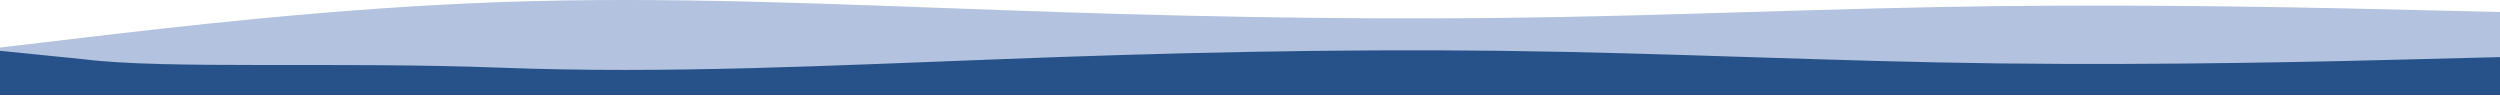 <?xml version="1.0" encoding="UTF-8"?> <svg xmlns="http://www.w3.org/2000/svg" width="4212" height="161" viewBox="0 0 4212 161" fill="none"><path opacity="0.3" d="M0 80.138L140.4 63.479C280.8 47.069 561.6 13.377 842.4 3.582C1123.2 -6.588 1404 7.138 1684.8 16.934C1965.6 27.104 2246.4 33.343 2527.2 30.223C2808 27.104 3088.8 13.377 3369.6 10.258C3650.4 7.138 3931.2 13.377 4071.6 16.934L4212 20.241V160H4071.6C3931.2 160 3650.4 160 3369.6 160C3088.8 160 2808 160 2527.2 160C2246.4 160 1965.6 160 1684.8 160C1404 160 1123.2 160 842.4 160C561.6 160 280.8 160 140.4 160H0V80.138Z" fill="#00328F"></path><path d="M0 85.586L140.4 99.75C280.8 117.239 561.6 103.54 842.4 113.98C1123.2 124.819 1404 110.19 1684.8 99.75C1965.6 88.911 2246.4 82.261 2527.2 85.586C2808 88.911 3088.8 103.54 3369.6 106.865C3650.4 110.19 3931.2 103.54 4071.6 99.75L4212 96.226V160.063H4071.6C3931.2 160.063 3650.4 160.063 3369.6 160.063C3088.8 160.063 2808 160.063 2527.2 160.063C2246.4 160.063 1965.6 160.063 1684.8 160.063C1404 160.063 1123.2 160.063 842.4 160.063C561.6 160.063 280.8 160.063 140.4 160.063H0V85.586Z" fill="#265289"></path></svg> 